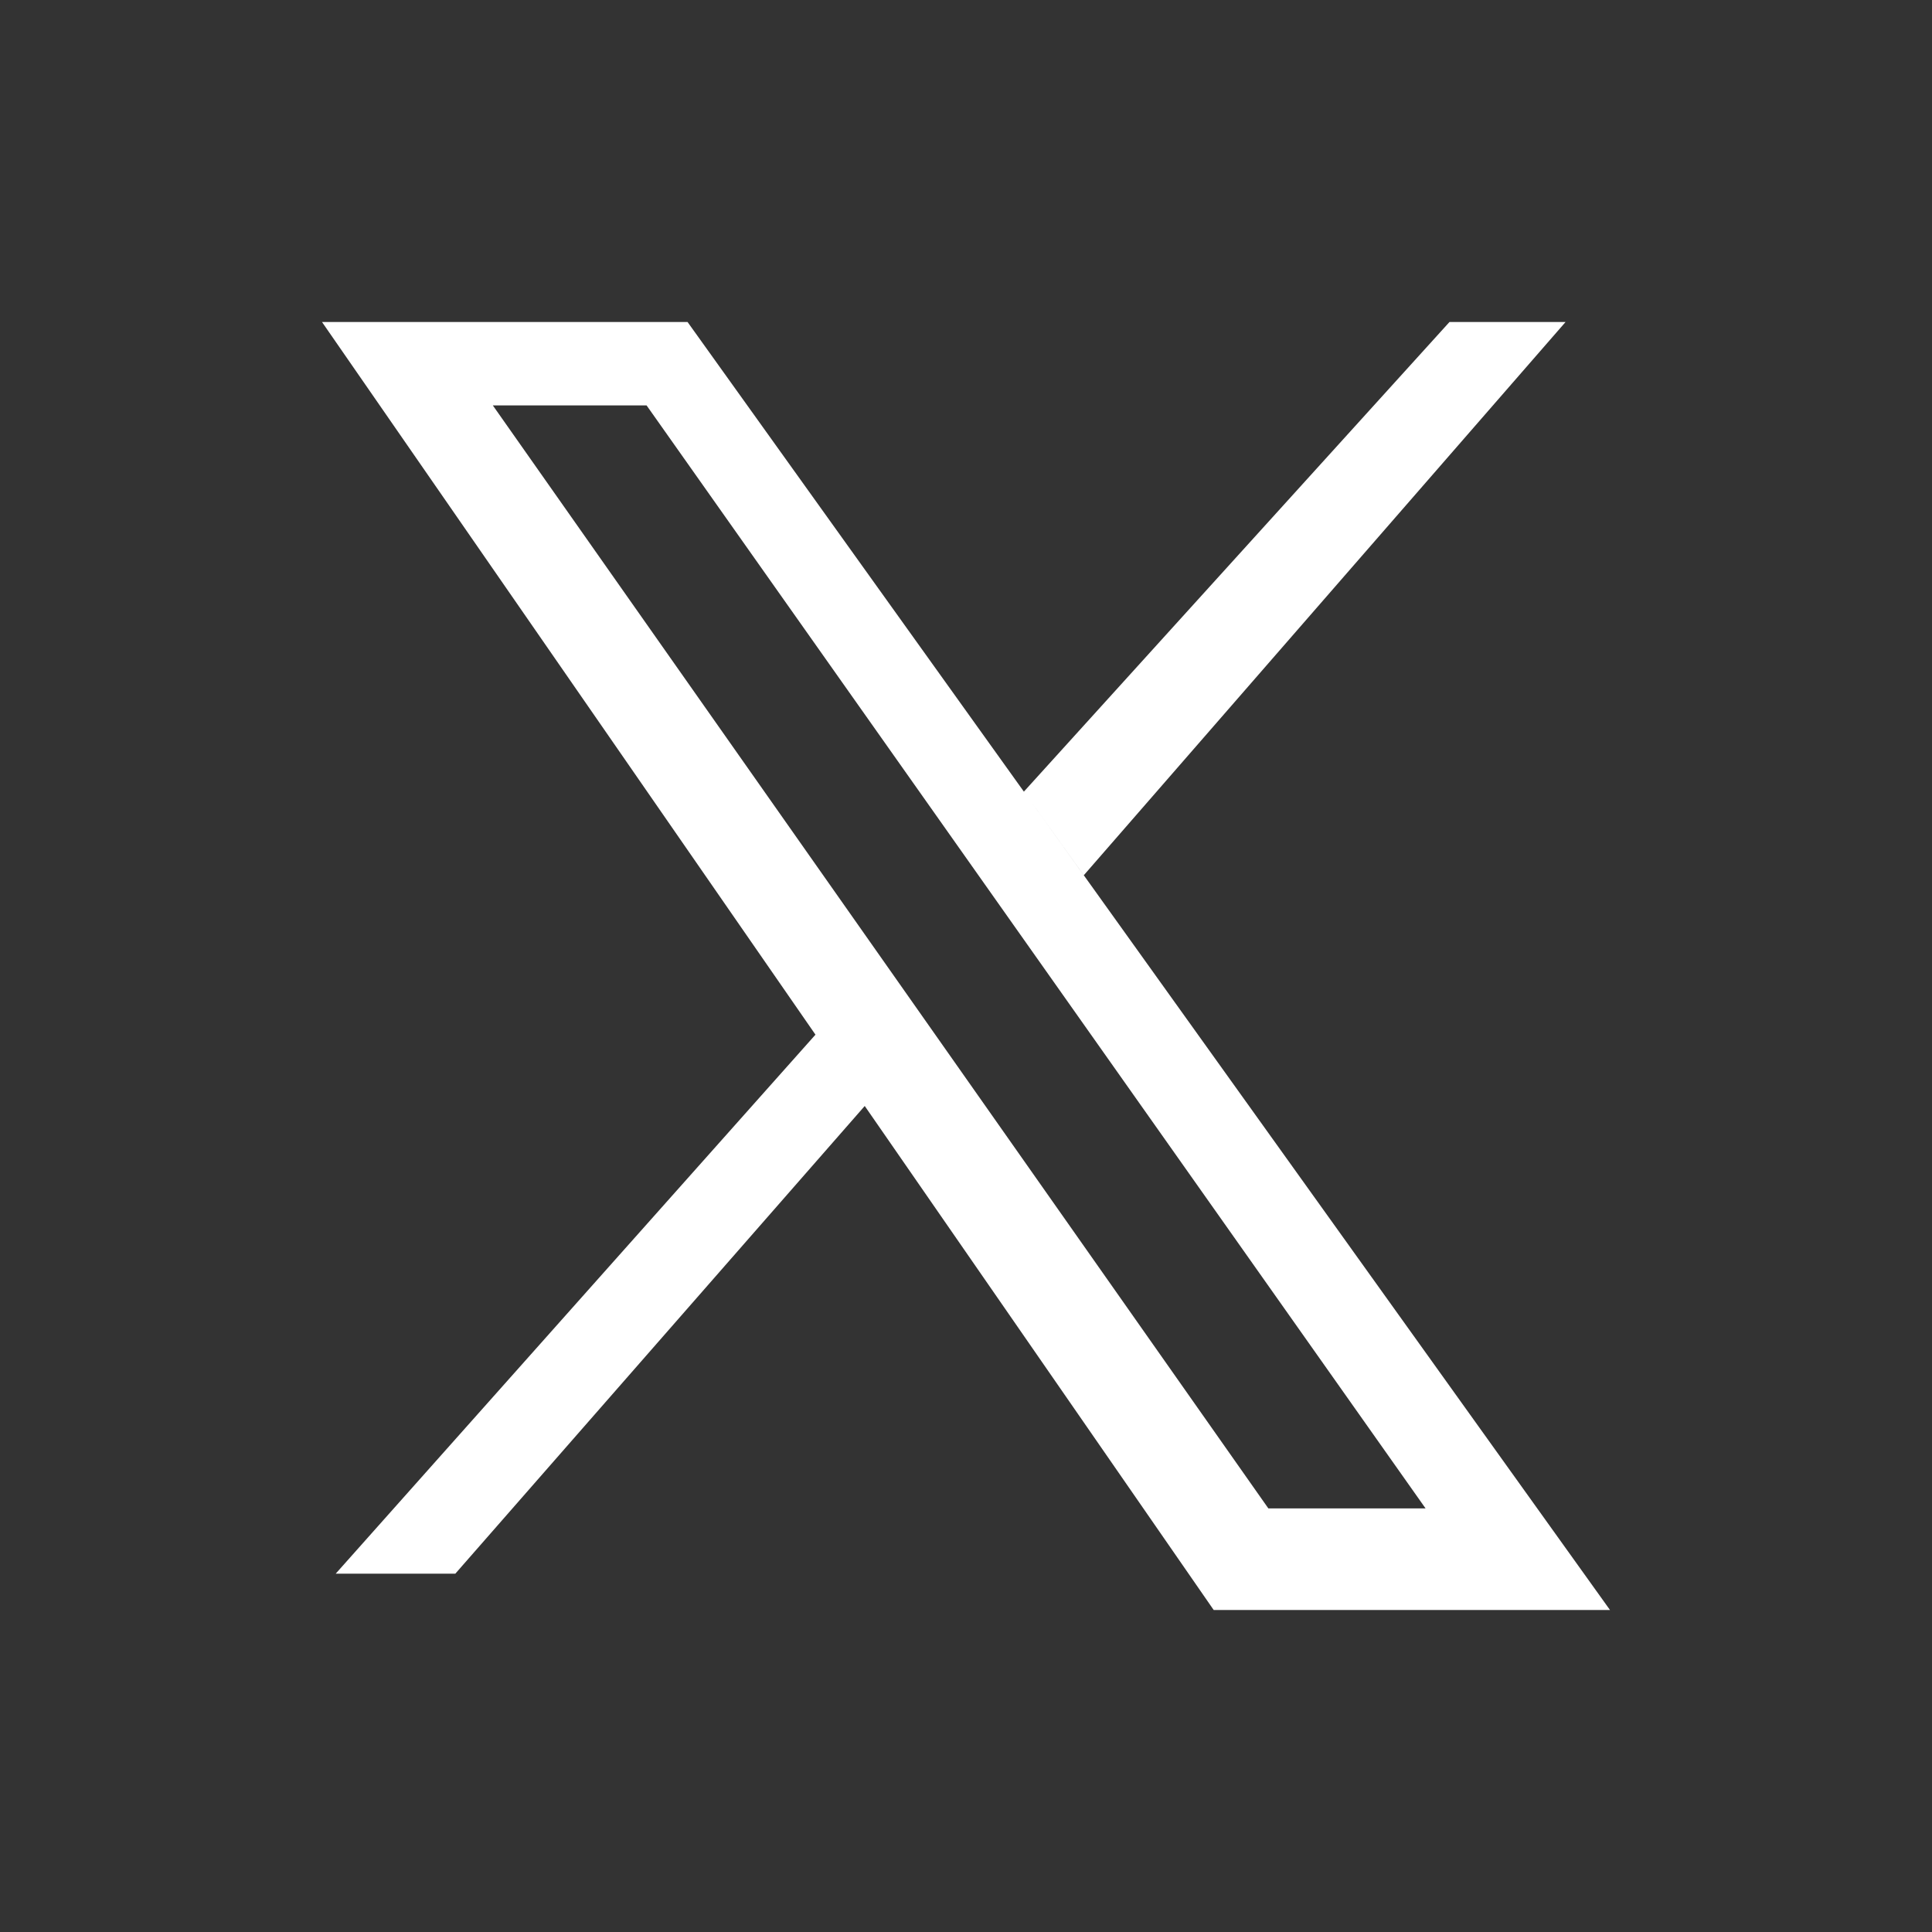 <svg width="24" height="24" viewBox="0 0 24 24" fill="none" xmlns="http://www.w3.org/2000/svg">
<rect x="0" y="0" width="24" height="24" fill="#333333" stroke="none"/>
<path fill-rule="evenodd" clip-rule="evenodd" d="M6.122 5.036L15.756 18.738H17.709L8.032 5.036H6.123H6.122ZM4 4H8.541L12.719 9.834L18.006 4H19.448L13.463 10.873L12.771 9.906L20 20H15.077L10.742 13.739L5.656 19.549H4.17L10.13 12.853L4 4Z" fill="white"/>
</svg>
